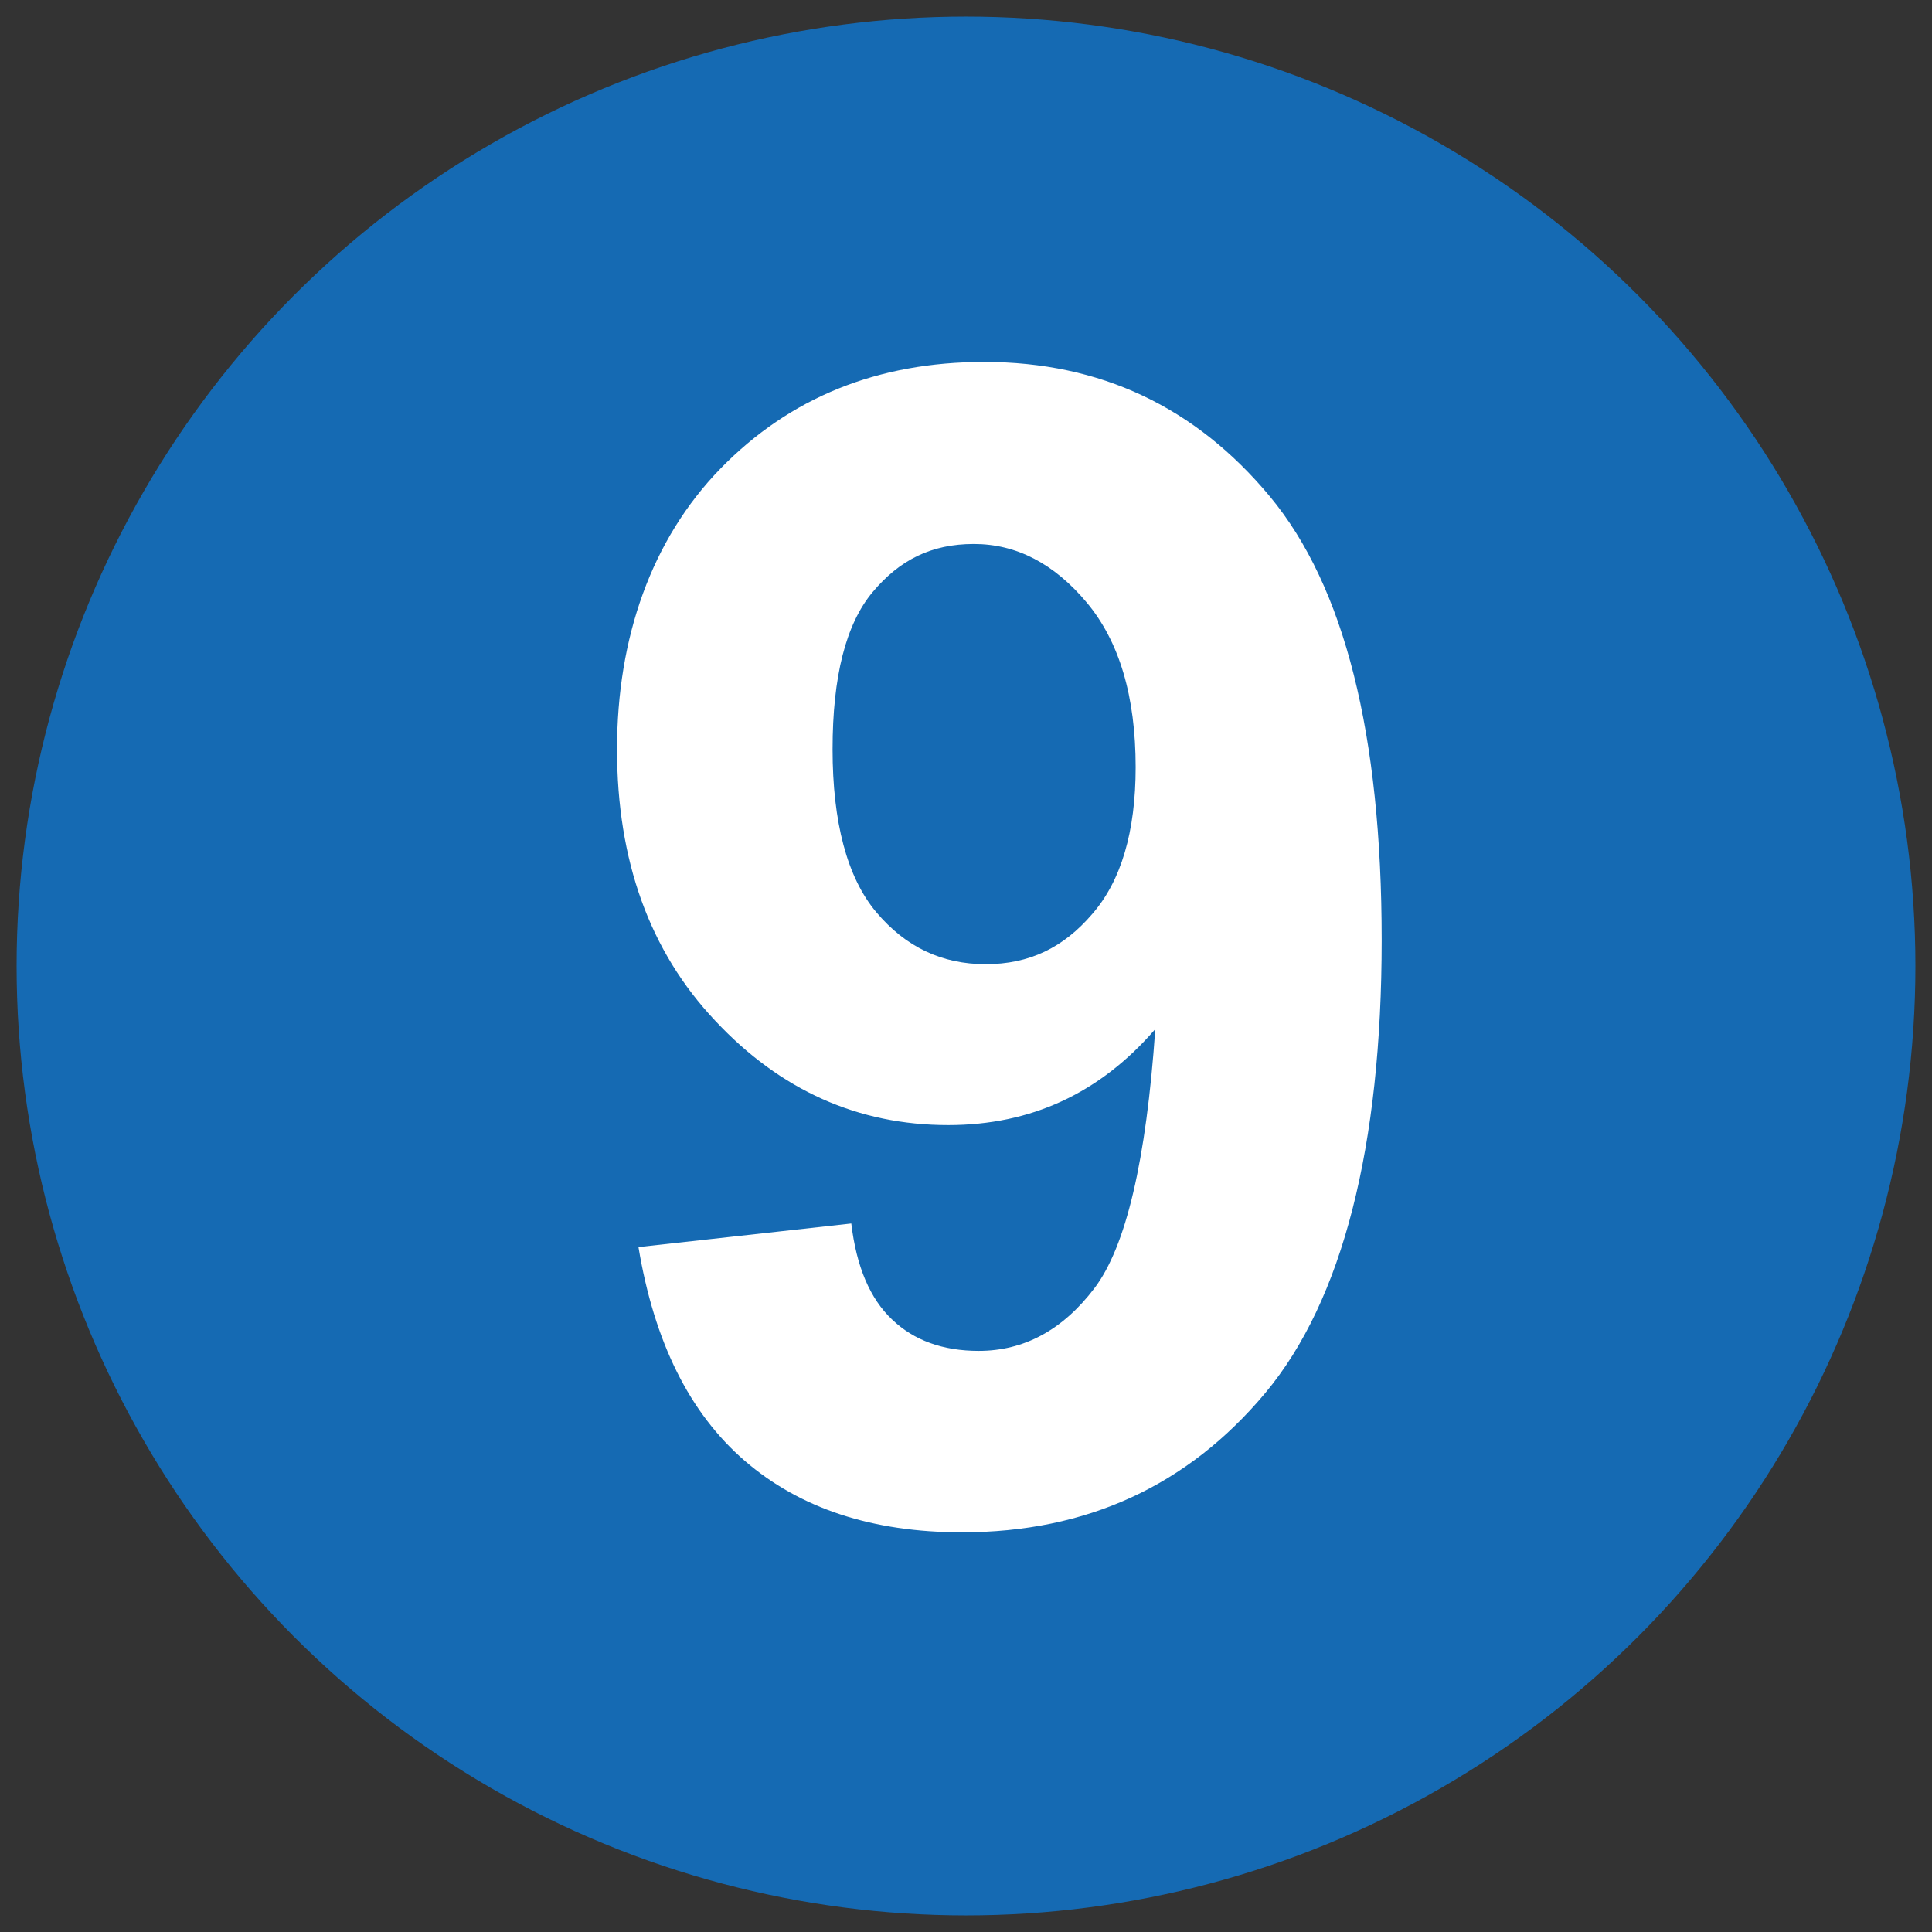 <svg xmlns="http://www.w3.org/2000/svg" id="Capa_1" viewBox="0 0 64 64"><rect x="0" y="0" width="64" height="64" fill="#333333" stroke="none"/><defs><style>.cls-1{fill:#fff;}.cls-1,.cls-2{stroke-width:0px;}.cls-2{fill:#156ab3;}</style></defs><circle class="cls-2" cx="32" cy="32" r="31.45"></circle><path class="cls-1" d="m21.16,41.31l7.04-.78c.17,1.43.62,2.49,1.35,3.18.72.69,1.68,1.04,2.87,1.04,1.5,0,2.78-.69,3.83-2.07,1.05-1.38,1.72-4.24,2.02-8.59-1.83,2.12-4.11,3.18-6.86,3.18-2.98,0-5.56-1.15-7.72-3.46-2.17-2.3-3.25-5.3-3.25-8.99s1.14-6.95,3.43-9.3c2.29-2.35,5.2-3.53,8.73-3.53,3.85,0,7,1.49,9.47,4.46,2.47,2.98,3.7,7.87,3.7,14.69s-1.29,11.94-3.86,15.01c-2.57,3.07-5.92,4.61-10.04,4.61-2.97,0-5.37-.79-7.2-2.37-1.83-1.58-3-3.94-3.52-7.08Zm16.46-15.89c0-2.35-.54-4.17-1.62-5.46s-2.33-1.94-3.74-1.94-2.46.53-3.35,1.59c-.89,1.06-1.33,2.8-1.33,5.21s.48,4.25,1.45,5.4c.97,1.15,2.17,1.72,3.62,1.72s2.58-.55,3.53-1.66c.96-1.1,1.44-2.73,1.44-4.87Z"></path></svg>